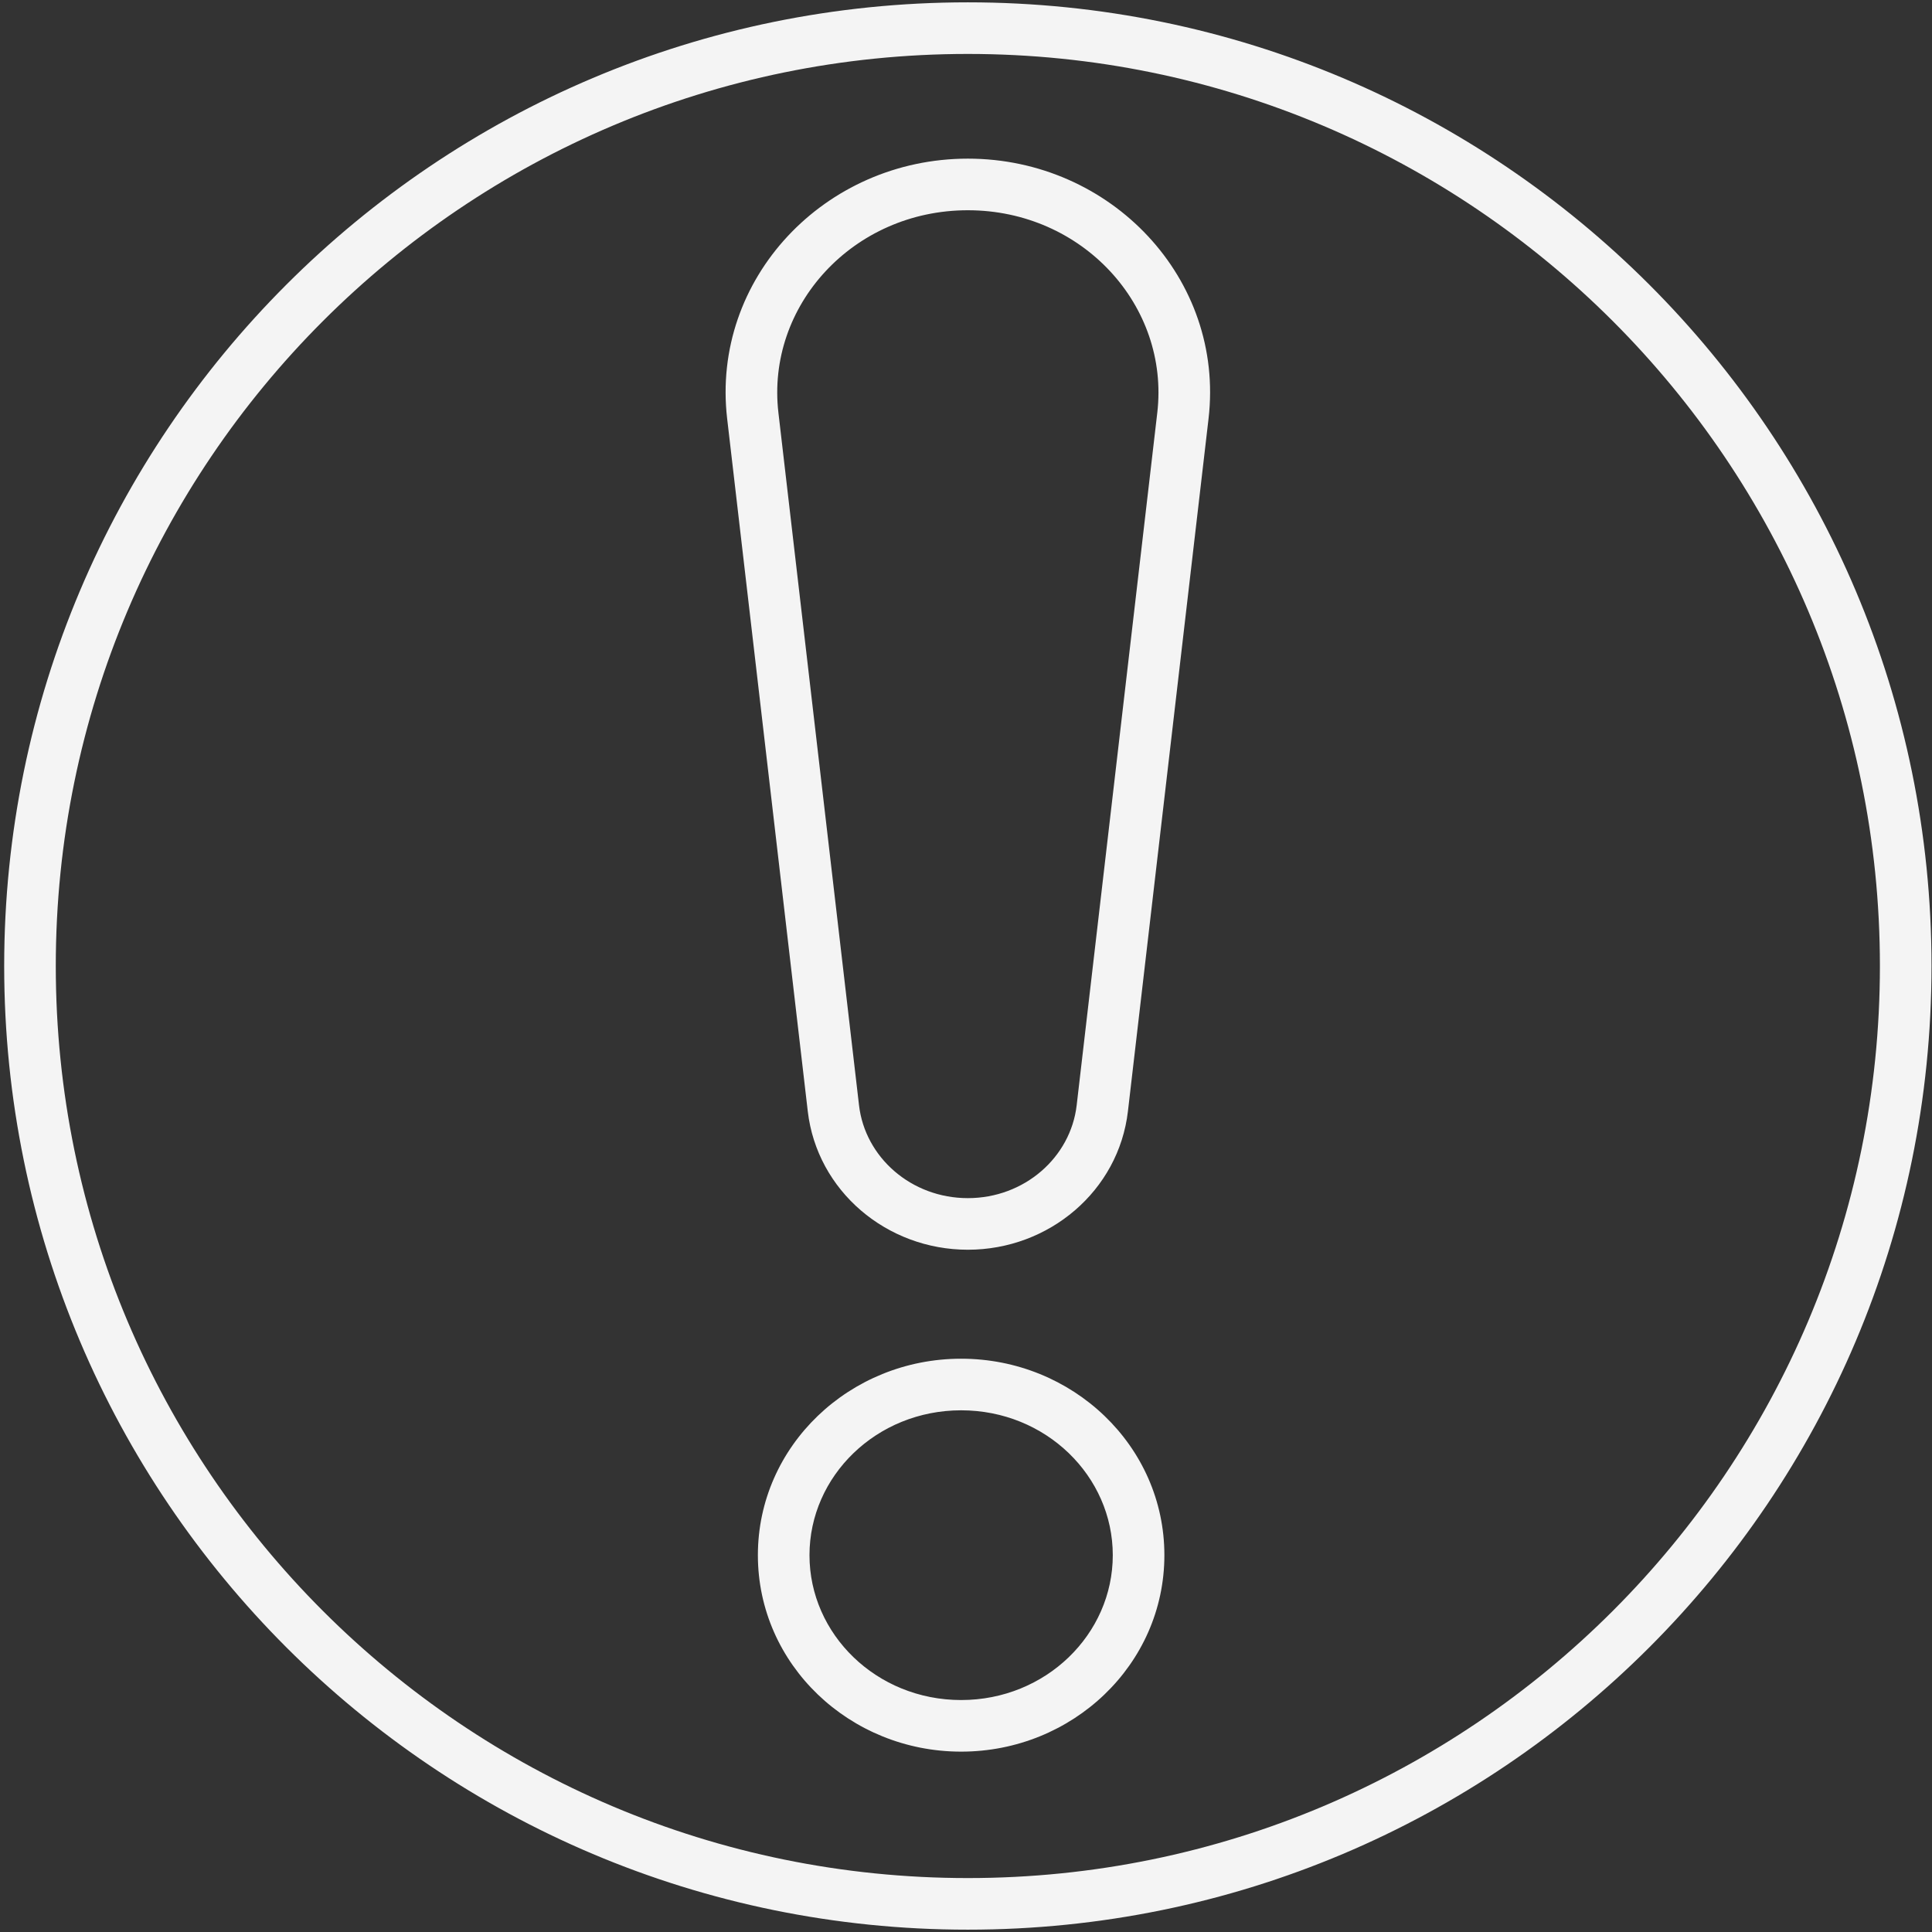 <?xml version="1.0" encoding="UTF-8"?>
<svg xmlns="http://www.w3.org/2000/svg" width="309" height="309" viewBox="0 0 309 309" fill="none">
  <rect x="0" y="0" width="309" height="309" fill="#333333" stroke="none"/>
  <path fill-rule="evenodd" clip-rule="evenodd" d="M154.795 8.627C74.232 8.627 8.922 73.936 8.922 154.5C8.922 235.064 74.232 300.374 154.795 300.374C235.359 300.374 300.669 235.064 300.669 154.5C300.669 73.936 235.359 8.627 154.795 8.627ZM0.669 154.5C0.669 69.378 69.674 0.374 154.795 0.374C239.917 0.374 308.922 69.378 308.922 154.5C308.922 239.622 239.917 308.627 154.795 308.627C69.674 308.627 0.669 239.622 0.669 154.5ZM116.3 66.967C113.698 44.612 131.868 25.373 154.795 25.373C177.723 25.373 195.893 44.612 193.291 66.967L180.398 177.735C178.915 190.471 167.781 199.88 154.795 199.88C141.81 199.88 130.675 190.471 129.193 177.735L116.3 66.967ZM154.795 33.627C136.443 33.627 122.508 48.913 124.498 66.013L137.391 176.781C138.36 185.108 145.744 191.627 154.795 191.627C163.847 191.627 171.231 185.108 172.2 176.781L185.093 66.013C187.083 48.913 173.148 33.627 154.795 33.627ZM153.722 225.562C140.173 225.562 129.467 236.085 129.467 248.731C129.467 261.376 140.173 271.9 153.722 271.9C167.27 271.9 177.976 261.376 177.976 248.731C177.976 236.085 167.27 225.562 153.722 225.562ZM121.214 248.731C121.214 231.227 135.921 217.309 153.722 217.309C171.522 217.309 186.229 231.227 186.229 248.731C186.229 266.235 171.522 280.153 153.722 280.153C135.921 280.153 121.214 266.235 121.214 248.731Z" fill="#F4F4F4"></path>
</svg>
